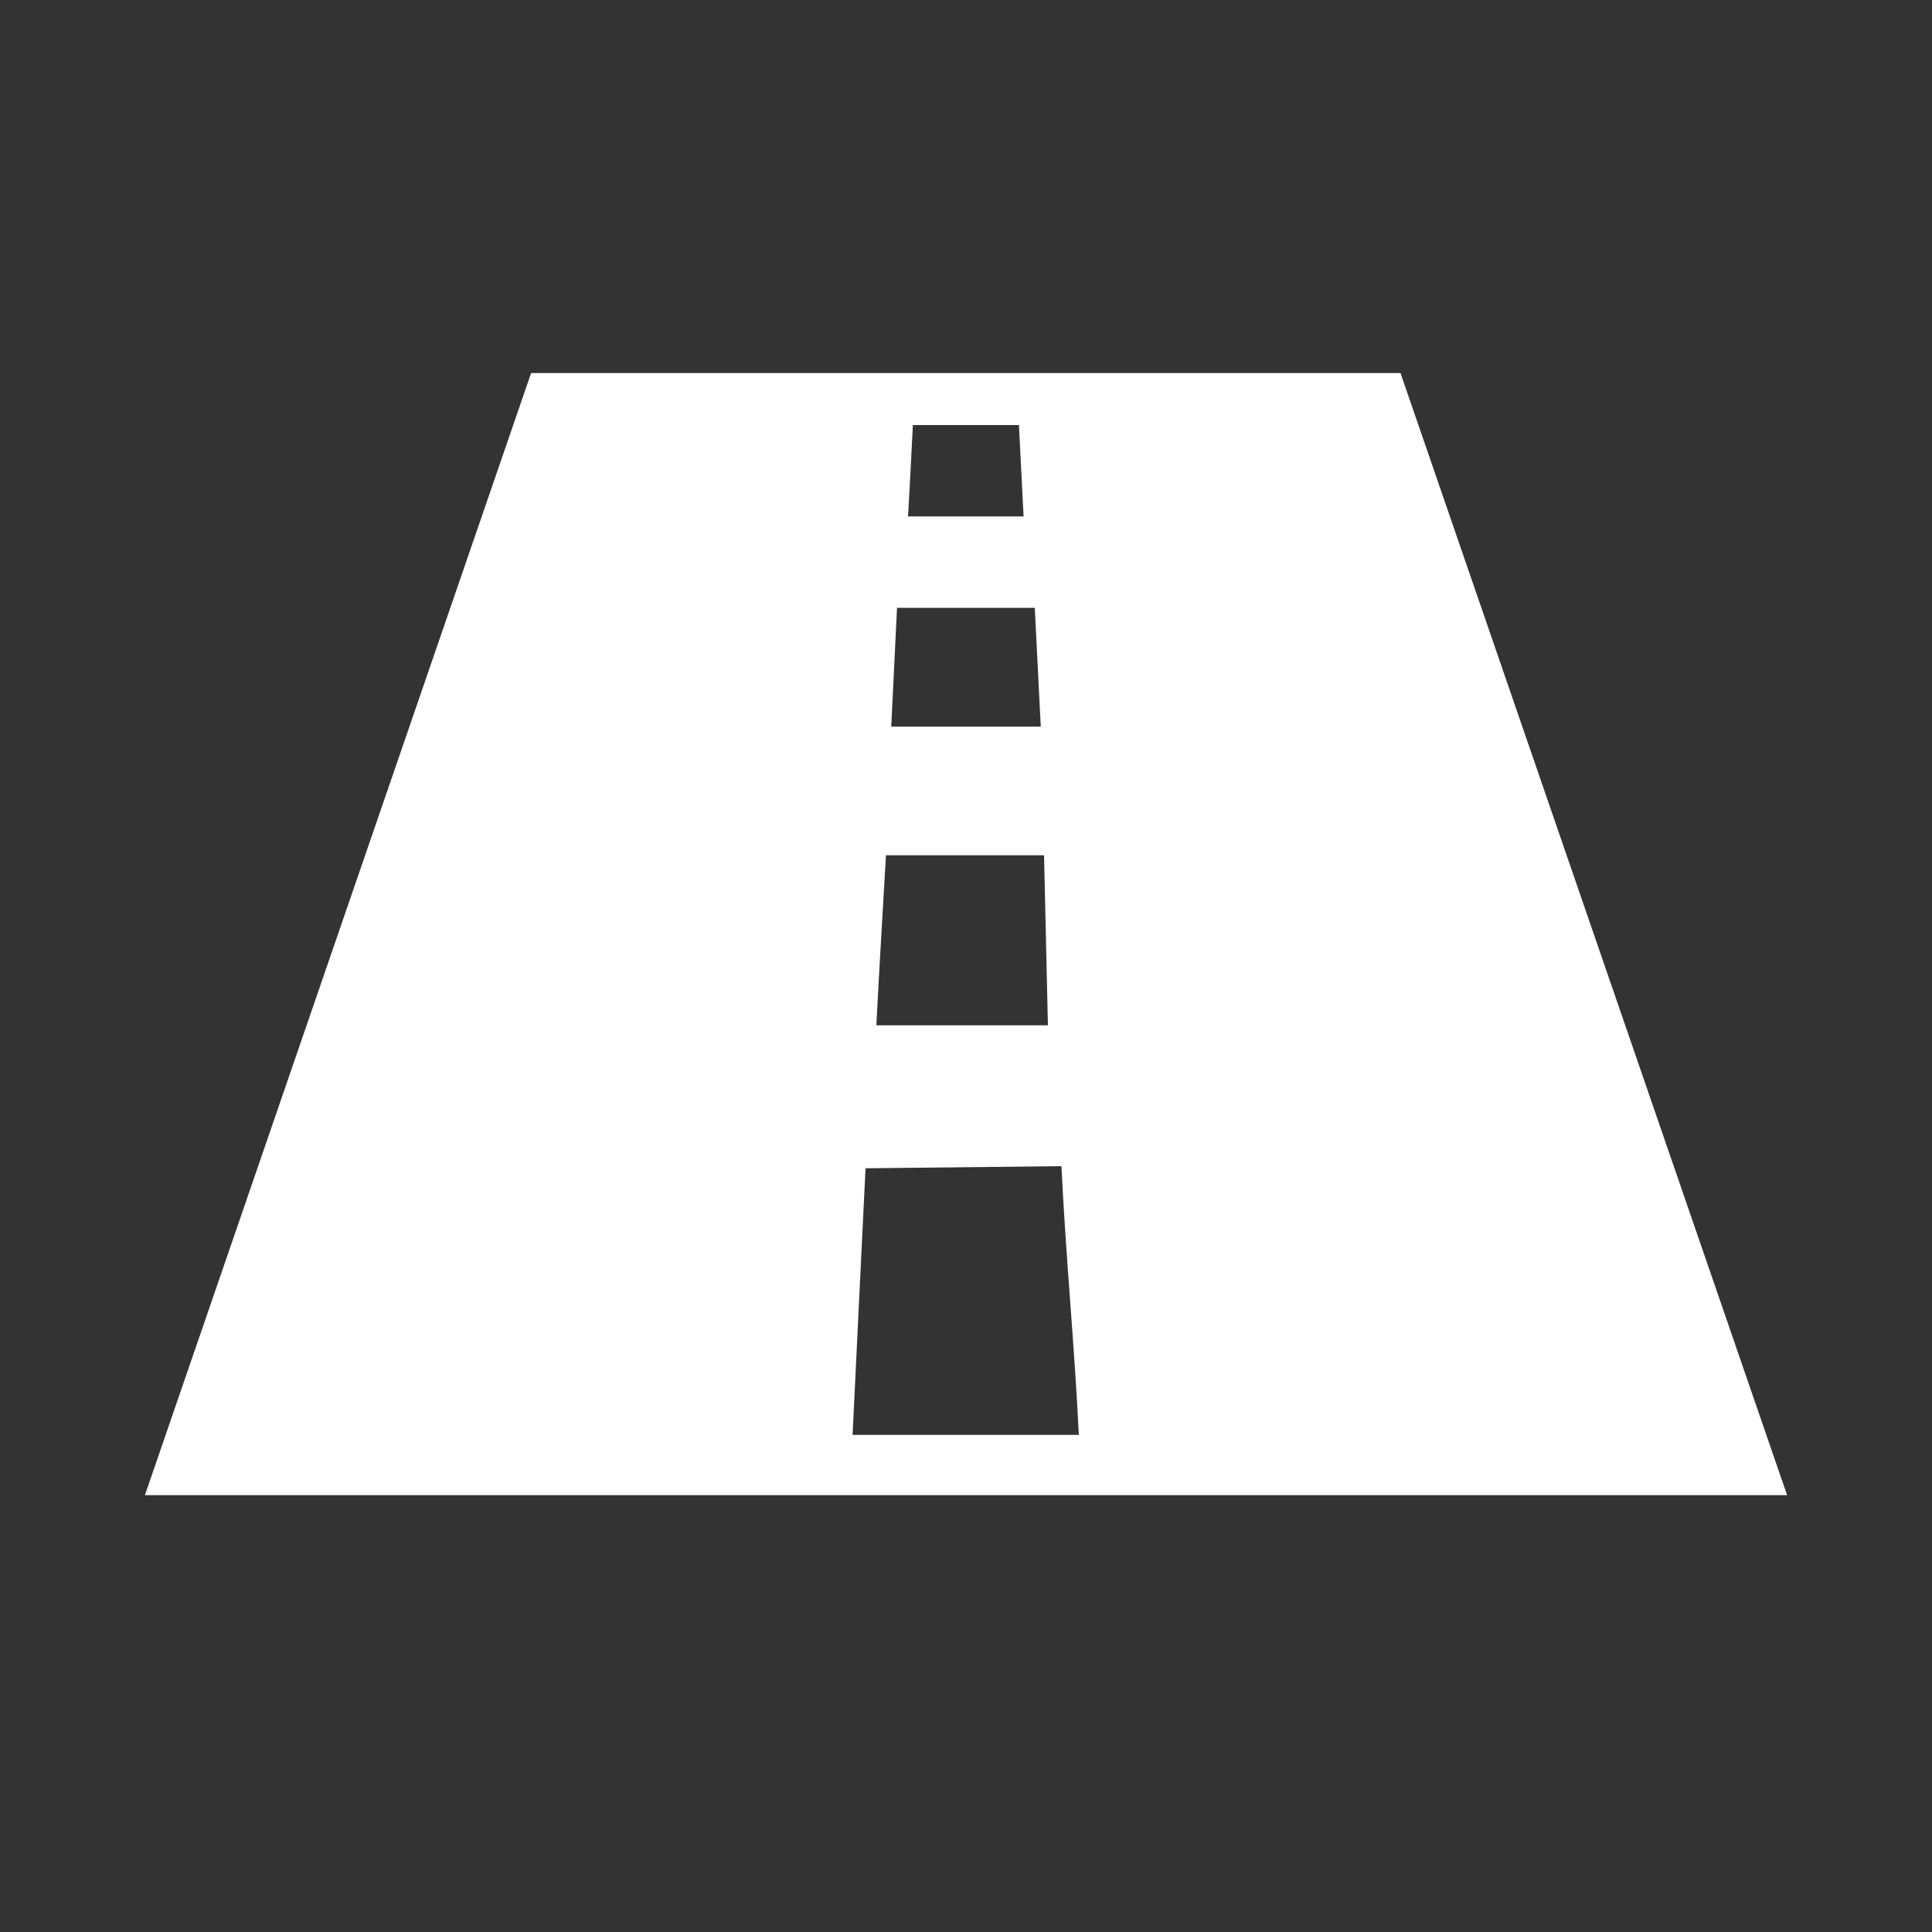 <svg id="Layer_2" data-name="Layer 2" xmlns="http://www.w3.org/2000/svg" viewBox="0 0 100 100"><rect x="0" y="0" width="100" height="100" fill="#333333" stroke="none"/><defs><style>.cls-1{fill:#fff;}</style></defs><path id="Path_32" data-name="Path 32" class="cls-1" d="M72.49,19.31h-45L7.5,77.39h85ZM47.25,22h5.49c.08,1.58.16,3.12.24,4.73H47C47.09,25.16,47.17,23.62,47.25,22Zm-.82,9.46h7.13c.1,2,.2,4,.31,6.15H46.13c.1-2.09.2-4.09.3-6.15Zm-.57,12.81c2.58,0,5.44,0,8.18,0l.2,8.8H45.36c.14-2.79.5-8.84.5-8.84Zm-1.73,30c.22-4.68.45-9.22.67-13.8l10.14-.11c.22,4.64.68,9.32.9,13.91Z"/></svg>